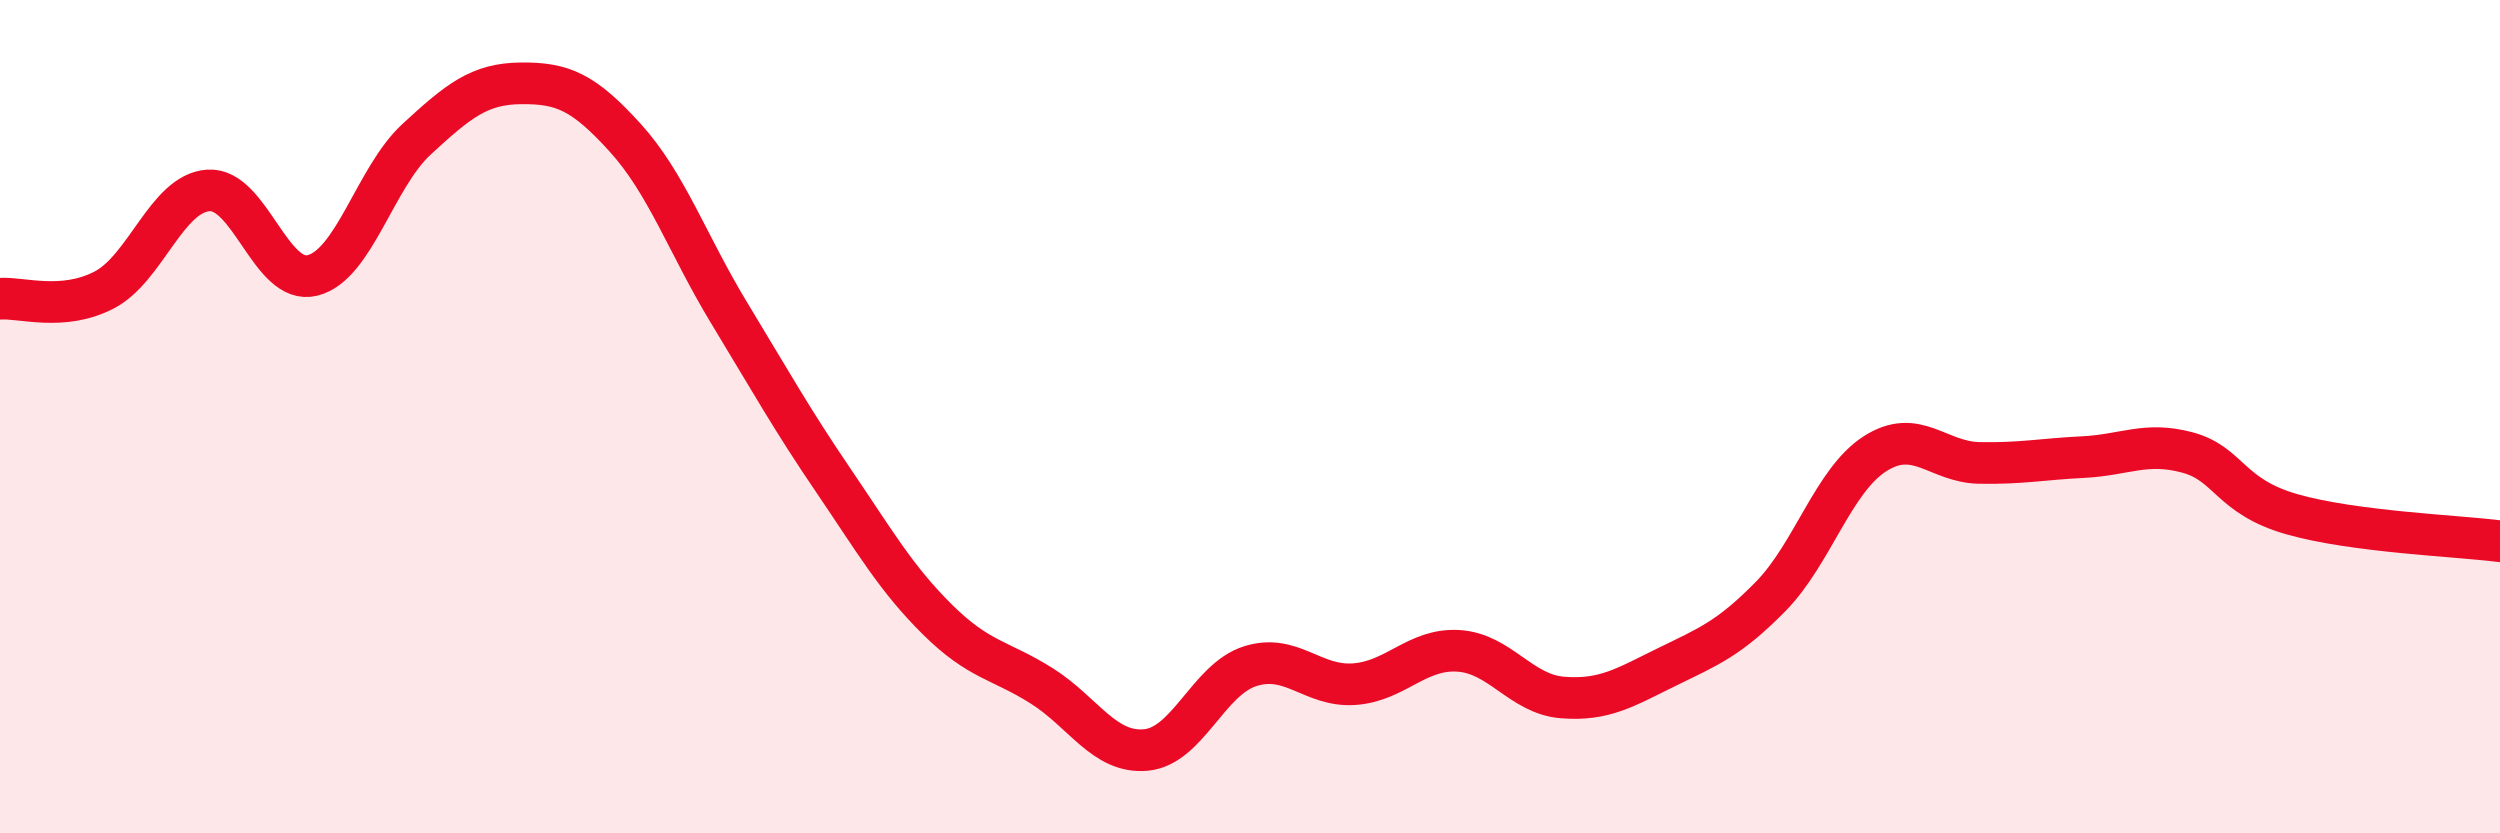 
    <svg width="60" height="20" viewBox="0 0 60 20" xmlns="http://www.w3.org/2000/svg">
      <path
        d="M 0,7.17 C 0.5,7.13 1.5,7.48 2.5,6.96 C 3.5,6.44 4,4.64 5,4.57 C 6,4.5 6.5,6.86 7.5,6.61 C 8.5,6.36 9,4.26 10,3.34 C 11,2.42 11.5,2.01 12.5,2 C 13.5,1.99 14,2.2 15,3.3 C 16,4.4 16.5,5.86 17.5,7.51 C 18.5,9.16 19,10.06 20,11.53 C 21,13 21.5,13.88 22.5,14.87 C 23.5,15.86 24,15.83 25,16.46 C 26,17.09 26.5,18.09 27.5,18 C 28.5,17.91 29,16.31 30,15.99 C 31,15.67 31.5,16.49 32.5,16.42 C 33.5,16.35 34,15.56 35,15.62 C 36,15.68 36.5,16.66 37.5,16.74 C 38.5,16.82 39,16.5 40,16.01 C 41,15.52 41.5,15.33 42.5,14.31 C 43.5,13.29 44,11.53 45,10.89 C 46,10.25 46.5,11.09 47.5,11.11 C 48.5,11.13 49,11.02 50,10.97 C 51,10.92 51.5,10.59 52.5,10.86 C 53.5,11.13 53.5,11.91 55,12.34 C 56.5,12.77 59,12.86 60,12.99L60 20L0 20Z"
        fill="#EB0A25"
        opacity="0.1"
        stroke-linecap="round"
        stroke-linejoin="round"
      />
      <path
        d="M 0,7.17 C 0.5,7.13 1.5,7.48 2.5,6.96 C 3.5,6.44 4,4.64 5,4.57 C 6,4.5 6.5,6.86 7.5,6.61 C 8.5,6.36 9,4.26 10,3.34 C 11,2.42 11.5,2.01 12.5,2 C 13.5,1.99 14,2.2 15,3.3 C 16,4.4 16.5,5.86 17.5,7.51 C 18.5,9.16 19,10.06 20,11.53 C 21,13 21.5,13.88 22.5,14.87 C 23.5,15.86 24,15.83 25,16.46 C 26,17.09 26.5,18.09 27.5,18 C 28.5,17.91 29,16.31 30,15.99 C 31,15.67 31.5,16.49 32.5,16.42 C 33.5,16.35 34,15.56 35,15.62 C 36,15.68 36.5,16.66 37.5,16.74 C 38.5,16.82 39,16.5 40,16.01 C 41,15.52 41.5,15.33 42.5,14.31 C 43.5,13.29 44,11.53 45,10.89 C 46,10.25 46.5,11.09 47.5,11.11 C 48.5,11.13 49,11.02 50,10.97 C 51,10.92 51.5,10.59 52.5,10.86 C 53.5,11.13 53.5,11.91 55,12.34 C 56.5,12.77 59,12.86 60,12.99"
        stroke="#EB0A25"
        stroke-width="1"
        fill="none"
        stroke-linecap="round"
        stroke-linejoin="round"
      />
    </svg>
  